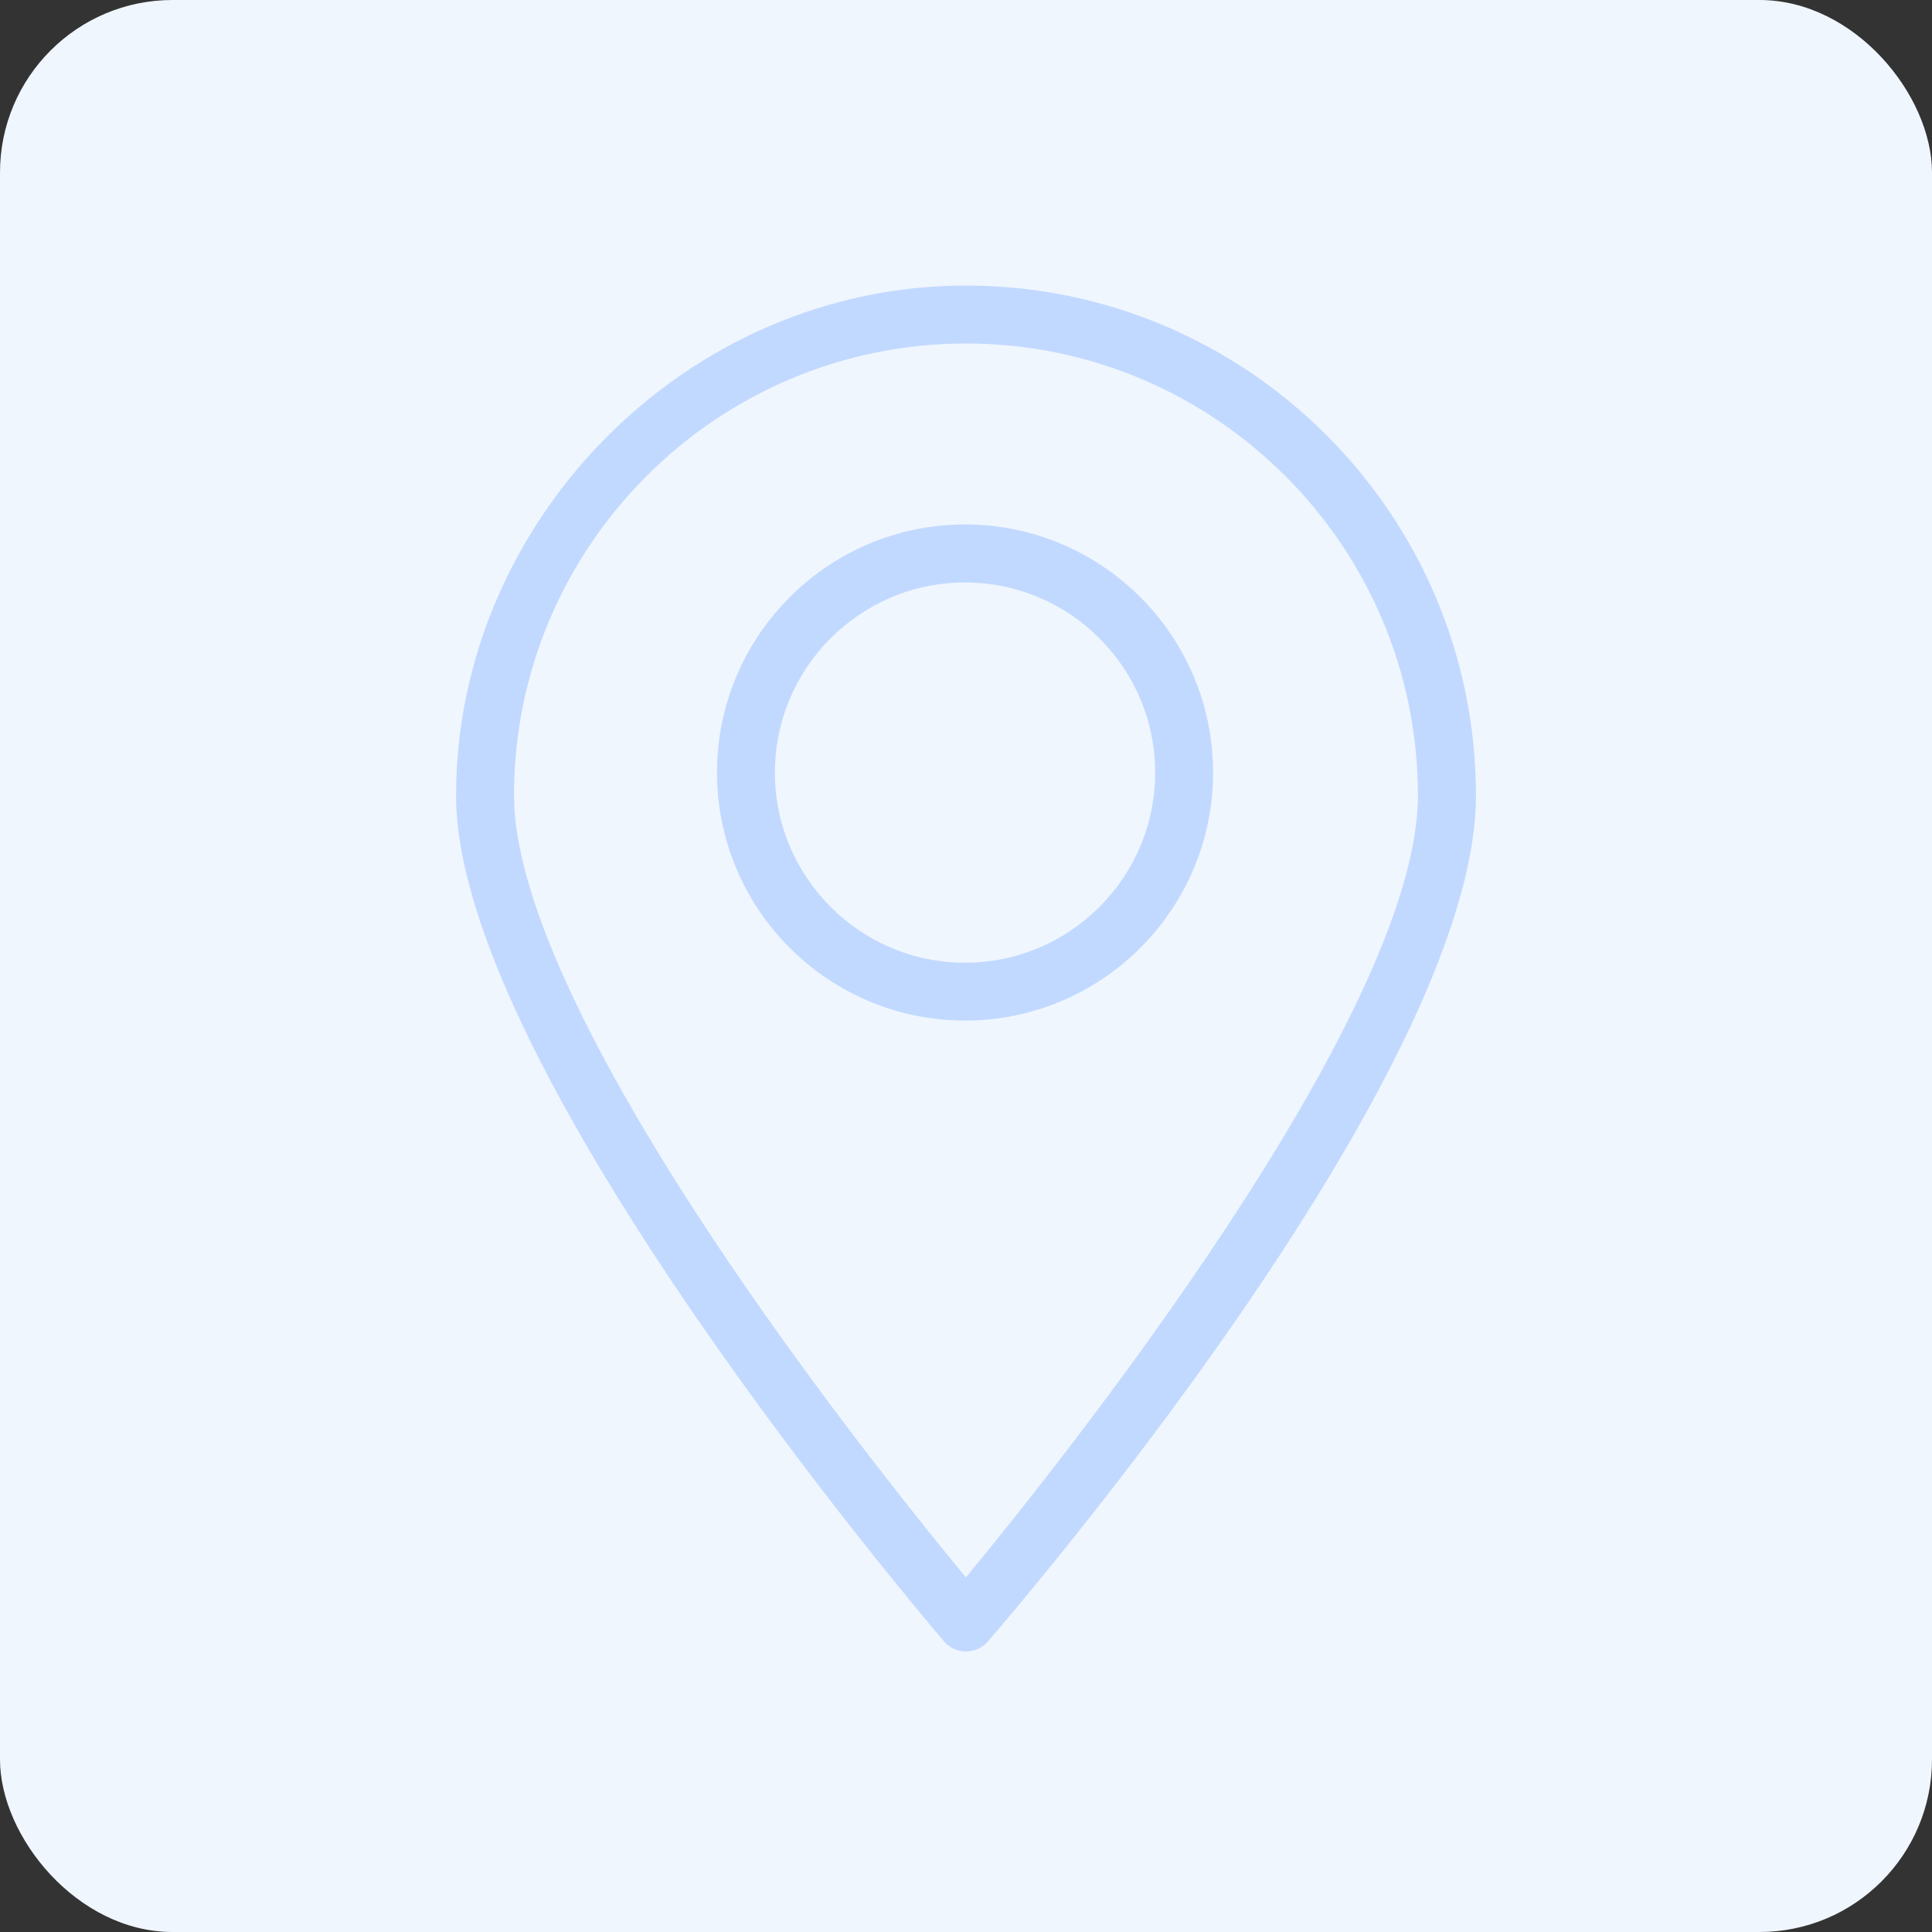 <?xml version="1.0" encoding="UTF-8"?><svg xmlns="http://www.w3.org/2000/svg" viewBox="0 0 200 200"><rect x="0" y="0" width="200" height="200" fill="#333333" stroke="none"/><defs><style>.cls-1{fill:#f0f6fe;}.cls-2{fill:#c2d9ff;}</style></defs><g id="Layer_3"><rect class="cls-1" width="200" height="200" rx="17.86" ry="17.86"/></g><g id="Icon"><path class="cls-2" d="M100,170.96c-.88,0-1.71-.38-2.28-1.05-2.06-2.41-50.51-59.28-50.51-87.56s23.68-52.79,52.79-52.79,52.79,23.68,52.79,52.79-48.45,85.16-50.51,87.56c-.57,.67-1.4,1.05-2.28,1.05Zm0-135.4c-25.8,0-46.79,20.99-46.79,46.79,0,10.62,8.41,28.39,24.33,51.37,9.1,13.14,18.3,24.55,22.45,29.57,9.67-11.71,46.79-58.14,46.79-80.94,0-25.8-20.99-46.79-46.79-46.79Z"/><path class="cls-2" d="M99.9,105.65c-14.16,0-25.68-11.52-25.68-25.68s11.52-25.68,25.68-25.68,25.68,11.52,25.68,25.68-11.52,25.68-25.68,25.68Zm0-45.35c-10.85,0-19.68,8.83-19.68,19.68s8.83,19.68,19.68,19.68,19.68-8.83,19.68-19.68-8.83-19.68-19.68-19.68Z"/></g></svg>